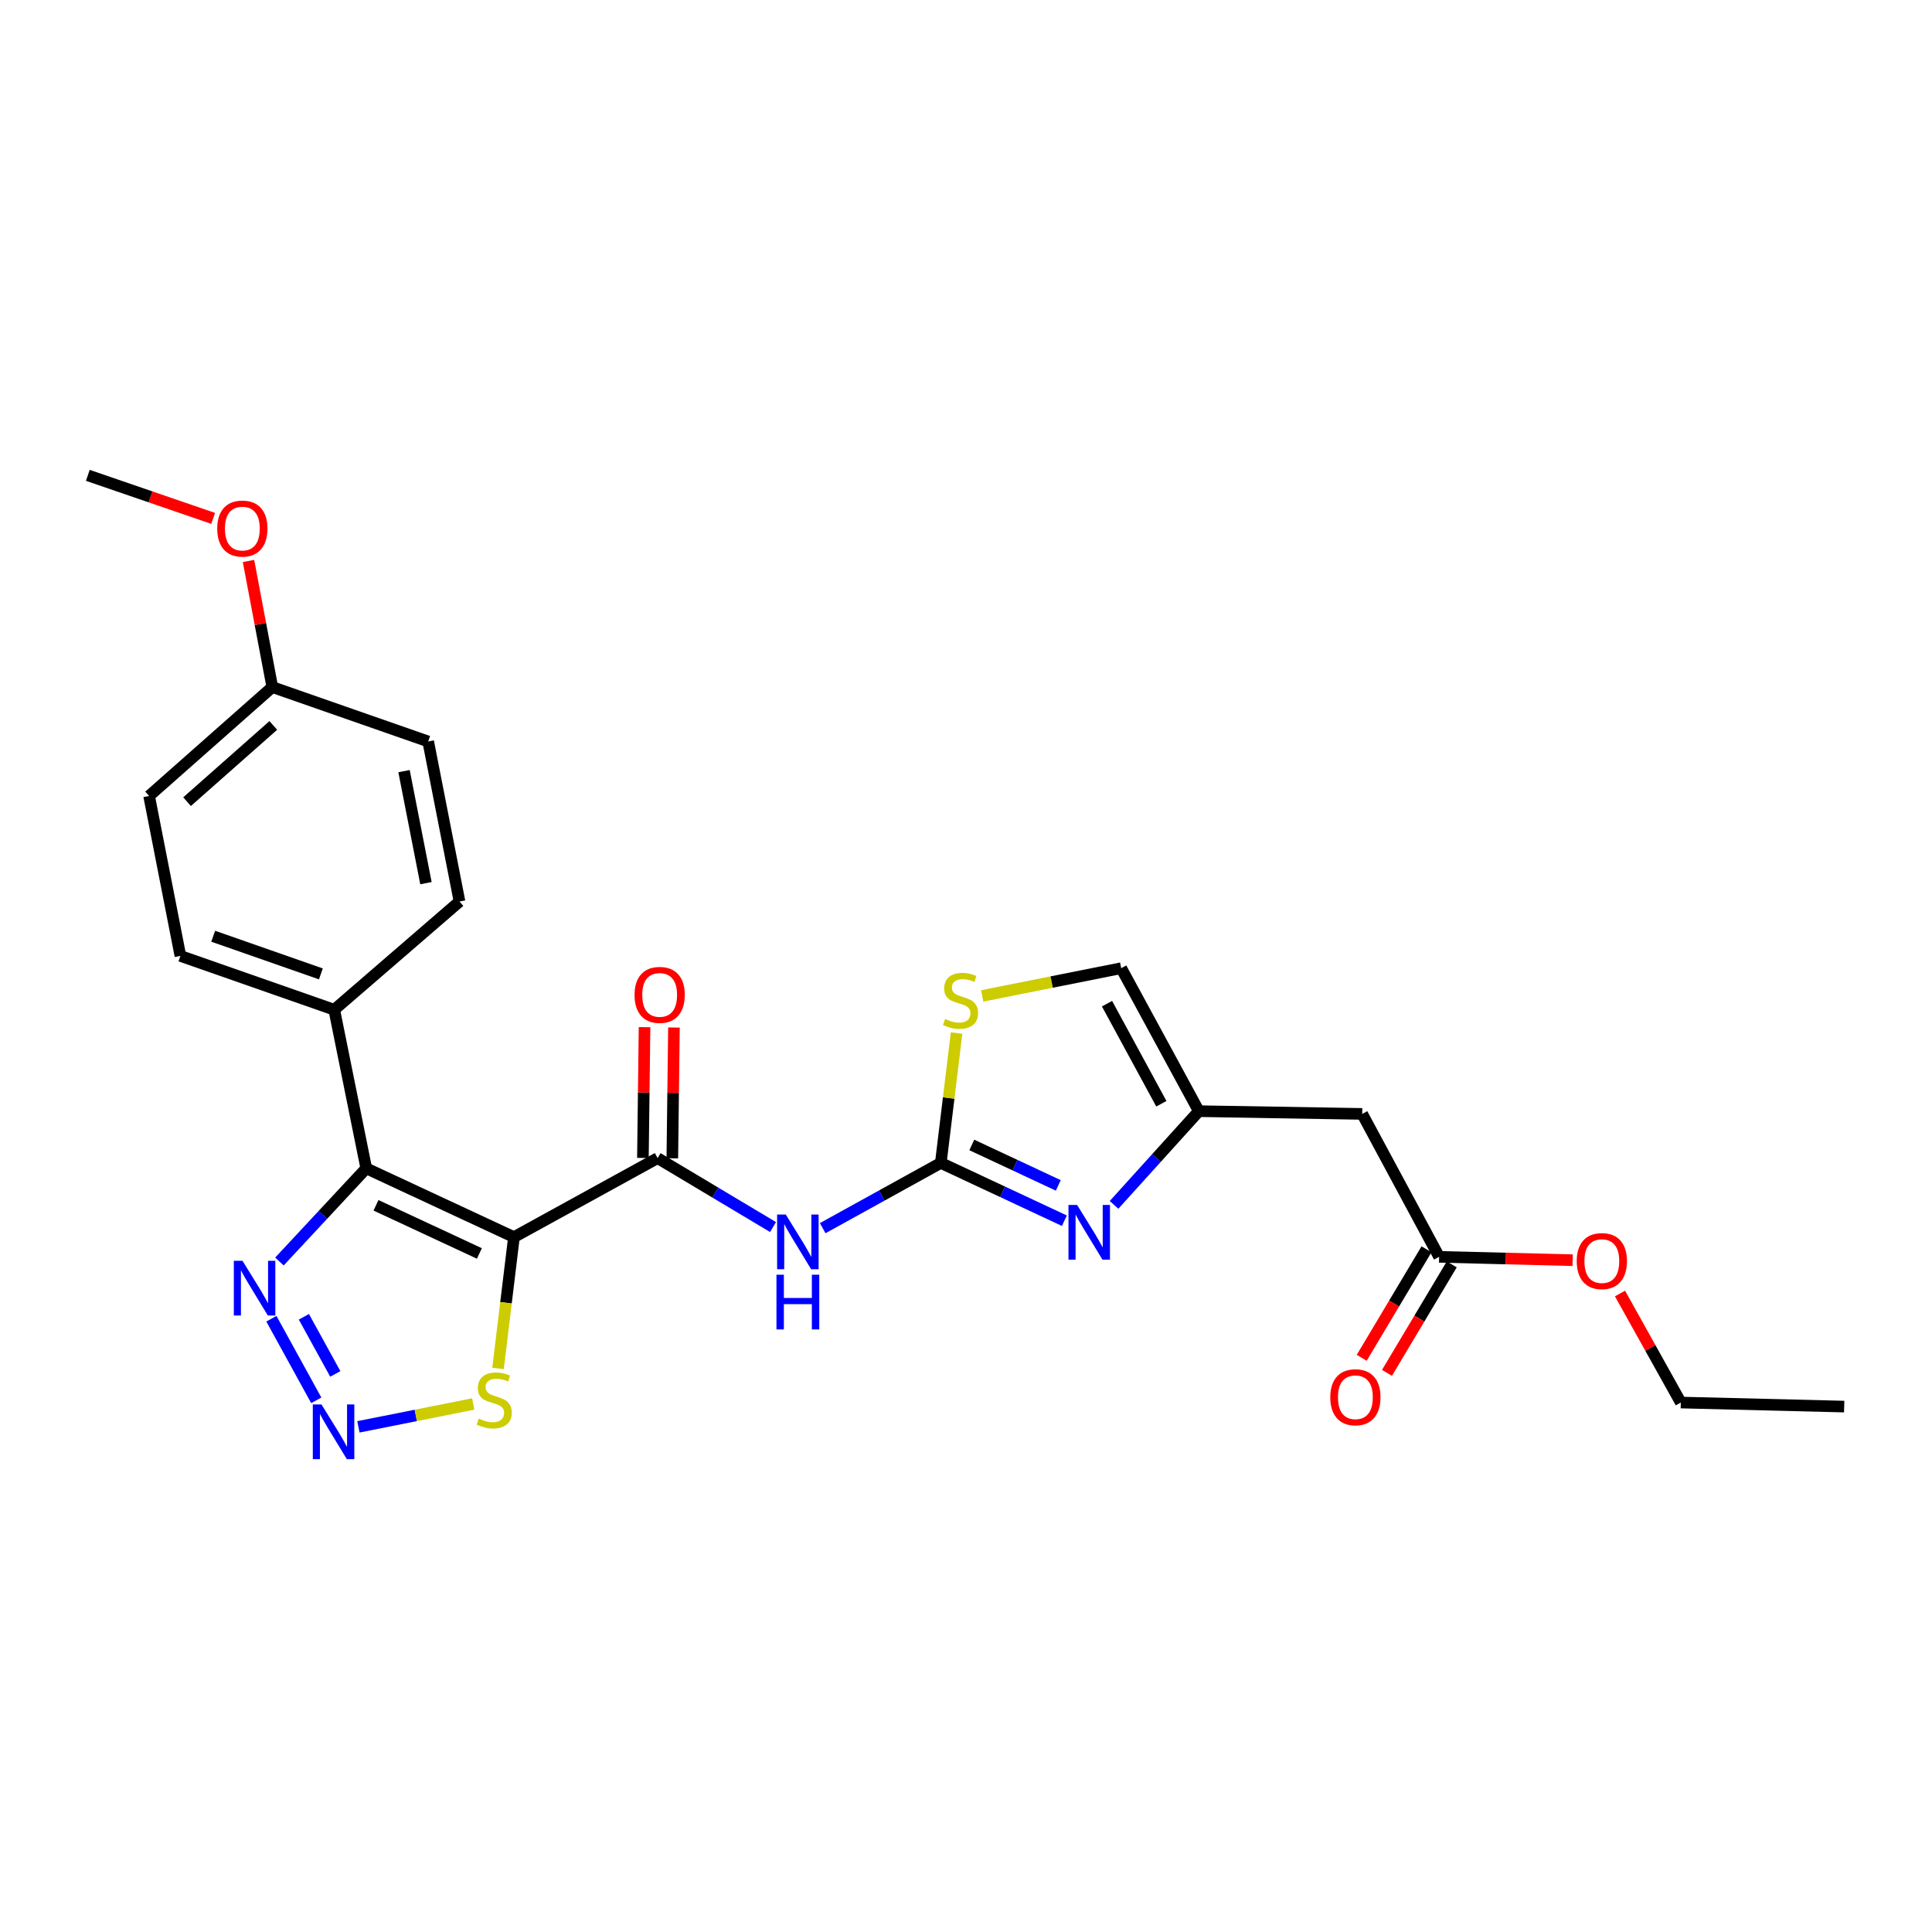 <?xml version='1.0' encoding='iso-8859-1'?>
<svg version='1.1' baseProfile='full'
              xmlns='http://www.w3.org/2000/svg'
                      xmlns:rdkit='http://www.rdkit.org/xml'
                      xmlns:xlink='http://www.w3.org/1999/xlink'
                  xml:space='preserve'
width='1000px' height='1000px' viewBox='0 0 1000 1000'>
<!-- END OF HEADER -->
<rect style='opacity:1.0;fill:#FFFFFF;stroke:none' width='1000' height='1000' x='0' y='0'> </rect>
<path class='bond-0' d='M 266.021,640.329 L 189.573,604.726' style='fill:none;fill-rule:evenodd;stroke:#000000;stroke-width:6px;stroke-linecap:butt;stroke-linejoin:miter;stroke-opacity:1' />
<path class='bond-0' d='M 248.128,648.788 L 194.614,623.866' style='fill:none;fill-rule:evenodd;stroke:#000000;stroke-width:6px;stroke-linecap:butt;stroke-linejoin:miter;stroke-opacity:1' />
<path class='bond-1' d='M 266.021,640.329 L 340.381,599.441' style='fill:none;fill-rule:evenodd;stroke:#000000;stroke-width:6px;stroke-linecap:butt;stroke-linejoin:miter;stroke-opacity:1' />
<path class='bond-7' d='M 266.021,640.329 L 261.898,674.314' style='fill:none;fill-rule:evenodd;stroke:#000000;stroke-width:6px;stroke-linecap:butt;stroke-linejoin:miter;stroke-opacity:1' />
<path class='bond-7' d='M 261.898,674.314 L 257.776,708.3' style='fill:none;fill-rule:evenodd;stroke:#CCCC00;stroke-width:6px;stroke-linecap:butt;stroke-linejoin:miter;stroke-opacity:1' />
<path class='bond-6' d='M 189.573,604.726 L 167.102,628.841' style='fill:none;fill-rule:evenodd;stroke:#000000;stroke-width:6px;stroke-linecap:butt;stroke-linejoin:miter;stroke-opacity:1' />
<path class='bond-6' d='M 167.102,628.841 L 144.631,652.956' style='fill:none;fill-rule:evenodd;stroke:#0000FF;stroke-width:6px;stroke-linecap:butt;stroke-linejoin:miter;stroke-opacity:1' />
<path class='bond-12' d='M 189.573,604.726 L 173.006,522.638' style='fill:none;fill-rule:evenodd;stroke:#000000;stroke-width:6px;stroke-linecap:butt;stroke-linejoin:miter;stroke-opacity:1' />
<path class='bond-3' d='M 340.381,599.441 L 370.25,617.281' style='fill:none;fill-rule:evenodd;stroke:#000000;stroke-width:6px;stroke-linecap:butt;stroke-linejoin:miter;stroke-opacity:1' />
<path class='bond-3' d='M 370.25,617.281 L 400.119,635.121' style='fill:none;fill-rule:evenodd;stroke:#0000FF;stroke-width:6px;stroke-linecap:butt;stroke-linejoin:miter;stroke-opacity:1' />
<path class='bond-14' d='M 347.991,599.536 L 348.414,565.69' style='fill:none;fill-rule:evenodd;stroke:#000000;stroke-width:6px;stroke-linecap:butt;stroke-linejoin:miter;stroke-opacity:1' />
<path class='bond-14' d='M 348.414,565.69 L 348.837,531.844' style='fill:none;fill-rule:evenodd;stroke:#FF0000;stroke-width:6px;stroke-linecap:butt;stroke-linejoin:miter;stroke-opacity:1' />
<path class='bond-14' d='M 332.77,599.346 L 333.193,565.5' style='fill:none;fill-rule:evenodd;stroke:#000000;stroke-width:6px;stroke-linecap:butt;stroke-linejoin:miter;stroke-opacity:1' />
<path class='bond-14' d='M 333.193,565.5 L 333.616,531.654' style='fill:none;fill-rule:evenodd;stroke:#FF0000;stroke-width:6px;stroke-linecap:butt;stroke-linejoin:miter;stroke-opacity:1' />
<path class='bond-2' d='M 486.96,601.927 L 456.393,618.813' style='fill:none;fill-rule:evenodd;stroke:#000000;stroke-width:6px;stroke-linecap:butt;stroke-linejoin:miter;stroke-opacity:1' />
<path class='bond-2' d='M 456.393,618.813 L 425.826,635.698' style='fill:none;fill-rule:evenodd;stroke:#0000FF;stroke-width:6px;stroke-linecap:butt;stroke-linejoin:miter;stroke-opacity:1' />
<path class='bond-5' d='M 486.96,601.927 L 518.94,616.882' style='fill:none;fill-rule:evenodd;stroke:#000000;stroke-width:6px;stroke-linecap:butt;stroke-linejoin:miter;stroke-opacity:1' />
<path class='bond-5' d='M 518.94,616.882 L 550.92,631.837' style='fill:none;fill-rule:evenodd;stroke:#0000FF;stroke-width:6px;stroke-linecap:butt;stroke-linejoin:miter;stroke-opacity:1' />
<path class='bond-5' d='M 503.002,592.625 L 525.388,603.094' style='fill:none;fill-rule:evenodd;stroke:#000000;stroke-width:6px;stroke-linecap:butt;stroke-linejoin:miter;stroke-opacity:1' />
<path class='bond-5' d='M 525.388,603.094 L 547.774,613.562' style='fill:none;fill-rule:evenodd;stroke:#0000FF;stroke-width:6px;stroke-linecap:butt;stroke-linejoin:miter;stroke-opacity:1' />
<path class='bond-9' d='M 486.96,601.927 L 491.04,568.318' style='fill:none;fill-rule:evenodd;stroke:#000000;stroke-width:6px;stroke-linecap:butt;stroke-linejoin:miter;stroke-opacity:1' />
<path class='bond-9' d='M 491.04,568.318 L 495.12,534.708' style='fill:none;fill-rule:evenodd;stroke:#CCCC00;stroke-width:6px;stroke-linecap:butt;stroke-linejoin:miter;stroke-opacity:1' />
<path class='bond-4' d='M 185.511,738.531 L 215.222,732.617' style='fill:none;fill-rule:evenodd;stroke:#0000FF;stroke-width:6px;stroke-linecap:butt;stroke-linejoin:miter;stroke-opacity:1' />
<path class='bond-4' d='M 215.222,732.617 L 244.934,726.704' style='fill:none;fill-rule:evenodd;stroke:#CCCC00;stroke-width:6px;stroke-linecap:butt;stroke-linejoin:miter;stroke-opacity:1' />
<path class='bond-26' d='M 163.698,724.809 L 140.47,682.572' style='fill:none;fill-rule:evenodd;stroke:#0000FF;stroke-width:6px;stroke-linecap:butt;stroke-linejoin:miter;stroke-opacity:1' />
<path class='bond-26' d='M 173.552,711.139 L 157.292,681.573' style='fill:none;fill-rule:evenodd;stroke:#0000FF;stroke-width:6px;stroke-linecap:butt;stroke-linejoin:miter;stroke-opacity:1' />
<path class='bond-8' d='M 576.634,623.642 L 598.575,599.389' style='fill:none;fill-rule:evenodd;stroke:#0000FF;stroke-width:6px;stroke-linecap:butt;stroke-linejoin:miter;stroke-opacity:1' />
<path class='bond-8' d='M 598.575,599.389 L 620.516,575.137' style='fill:none;fill-rule:evenodd;stroke:#000000;stroke-width:6px;stroke-linecap:butt;stroke-linejoin:miter;stroke-opacity:1' />
<path class='bond-10' d='M 620.516,575.137 L 705.074,576.557' style='fill:none;fill-rule:evenodd;stroke:#000000;stroke-width:6px;stroke-linecap:butt;stroke-linejoin:miter;stroke-opacity:1' />
<path class='bond-28' d='M 620.516,575.137 L 580.338,501.132' style='fill:none;fill-rule:evenodd;stroke:#000000;stroke-width:6px;stroke-linecap:butt;stroke-linejoin:miter;stroke-opacity:1' />
<path class='bond-28' d='M 601.112,571.299 L 572.987,519.496' style='fill:none;fill-rule:evenodd;stroke:#000000;stroke-width:6px;stroke-linecap:butt;stroke-linejoin:miter;stroke-opacity:1' />
<path class='bond-11' d='M 508.384,515.475 L 544.361,508.304' style='fill:none;fill-rule:evenodd;stroke:#CCCC00;stroke-width:6px;stroke-linecap:butt;stroke-linejoin:miter;stroke-opacity:1' />
<path class='bond-11' d='M 544.361,508.304 L 580.338,501.132' style='fill:none;fill-rule:evenodd;stroke:#000000;stroke-width:6px;stroke-linecap:butt;stroke-linejoin:miter;stroke-opacity:1' />
<path class='bond-13' d='M 705.074,576.557 L 744.888,650.536' style='fill:none;fill-rule:evenodd;stroke:#000000;stroke-width:6px;stroke-linecap:butt;stroke-linejoin:miter;stroke-opacity:1' />
<path class='bond-16' d='M 173.006,522.638 L 93.378,494.781' style='fill:none;fill-rule:evenodd;stroke:#000000;stroke-width:6px;stroke-linecap:butt;stroke-linejoin:miter;stroke-opacity:1' />
<path class='bond-16' d='M 166.089,504.091 L 110.349,484.592' style='fill:none;fill-rule:evenodd;stroke:#000000;stroke-width:6px;stroke-linecap:butt;stroke-linejoin:miter;stroke-opacity:1' />
<path class='bond-17' d='M 173.006,522.638 L 237.844,466.621' style='fill:none;fill-rule:evenodd;stroke:#000000;stroke-width:6px;stroke-linecap:butt;stroke-linejoin:miter;stroke-opacity:1' />
<path class='bond-15' d='M 738.353,646.635 L 721.589,674.714' style='fill:none;fill-rule:evenodd;stroke:#000000;stroke-width:6px;stroke-linecap:butt;stroke-linejoin:miter;stroke-opacity:1' />
<path class='bond-15' d='M 721.589,674.714 L 704.824,702.793' style='fill:none;fill-rule:evenodd;stroke:#FF0000;stroke-width:6px;stroke-linecap:butt;stroke-linejoin:miter;stroke-opacity:1' />
<path class='bond-15' d='M 751.423,654.438 L 734.658,682.517' style='fill:none;fill-rule:evenodd;stroke:#000000;stroke-width:6px;stroke-linecap:butt;stroke-linejoin:miter;stroke-opacity:1' />
<path class='bond-15' d='M 734.658,682.517 L 717.894,710.596' style='fill:none;fill-rule:evenodd;stroke:#FF0000;stroke-width:6px;stroke-linecap:butt;stroke-linejoin:miter;stroke-opacity:1' />
<path class='bond-21' d='M 744.888,650.536 L 779.445,651.407' style='fill:none;fill-rule:evenodd;stroke:#000000;stroke-width:6px;stroke-linecap:butt;stroke-linejoin:miter;stroke-opacity:1' />
<path class='bond-21' d='M 779.445,651.407 L 814.002,652.278' style='fill:none;fill-rule:evenodd;stroke:#FF0000;stroke-width:6px;stroke-linecap:butt;stroke-linejoin:miter;stroke-opacity:1' />
<path class='bond-20' d='M 93.378,494.781 L 77.175,411.991' style='fill:none;fill-rule:evenodd;stroke:#000000;stroke-width:6px;stroke-linecap:butt;stroke-linejoin:miter;stroke-opacity:1' />
<path class='bond-19' d='M 237.844,466.621 L 221.632,383.788' style='fill:none;fill-rule:evenodd;stroke:#000000;stroke-width:6px;stroke-linecap:butt;stroke-linejoin:miter;stroke-opacity:1' />
<path class='bond-19' d='M 220.473,457.119 L 209.125,399.136' style='fill:none;fill-rule:evenodd;stroke:#000000;stroke-width:6px;stroke-linecap:butt;stroke-linejoin:miter;stroke-opacity:1' />
<path class='bond-18' d='M 140.947,355.627 L 221.632,383.788' style='fill:none;fill-rule:evenodd;stroke:#000000;stroke-width:6px;stroke-linecap:butt;stroke-linejoin:miter;stroke-opacity:1' />
<path class='bond-22' d='M 140.947,355.627 L 134.783,322.99' style='fill:none;fill-rule:evenodd;stroke:#000000;stroke-width:6px;stroke-linecap:butt;stroke-linejoin:miter;stroke-opacity:1' />
<path class='bond-22' d='M 134.783,322.99 L 128.62,290.354' style='fill:none;fill-rule:evenodd;stroke:#FF0000;stroke-width:6px;stroke-linecap:butt;stroke-linejoin:miter;stroke-opacity:1' />
<path class='bond-27' d='M 140.947,355.627 L 77.175,411.991' style='fill:none;fill-rule:evenodd;stroke:#000000;stroke-width:6px;stroke-linecap:butt;stroke-linejoin:miter;stroke-opacity:1' />
<path class='bond-27' d='M 141.462,375.487 L 96.822,414.942' style='fill:none;fill-rule:evenodd;stroke:#000000;stroke-width:6px;stroke-linecap:butt;stroke-linejoin:miter;stroke-opacity:1' />
<path class='bond-23' d='M 838.51,669.517 L 854.249,697.735' style='fill:none;fill-rule:evenodd;stroke:#FF0000;stroke-width:6px;stroke-linecap:butt;stroke-linejoin:miter;stroke-opacity:1' />
<path class='bond-23' d='M 854.249,697.735 L 869.987,725.953' style='fill:none;fill-rule:evenodd;stroke:#000000;stroke-width:6px;stroke-linecap:butt;stroke-linejoin:miter;stroke-opacity:1' />
<path class='bond-24' d='M 110.323,268.314 L 77.889,257.176' style='fill:none;fill-rule:evenodd;stroke:#FF0000;stroke-width:6px;stroke-linecap:butt;stroke-linejoin:miter;stroke-opacity:1' />
<path class='bond-24' d='M 77.889,257.176 L 45.455,246.037' style='fill:none;fill-rule:evenodd;stroke:#000000;stroke-width:6px;stroke-linecap:butt;stroke-linejoin:miter;stroke-opacity:1' />
<path class='bond-25' d='M 869.987,725.953 L 954.545,728.05' style='fill:none;fill-rule:evenodd;stroke:#000000;stroke-width:6px;stroke-linecap:butt;stroke-linejoin:miter;stroke-opacity:1' />
<path  class='atom-4' d='M 406.713 628.638
L 415.993 643.638
Q 416.913 645.118, 418.393 647.798
Q 419.873 650.478, 419.953 650.638
L 419.953 628.638
L 423.713 628.638
L 423.713 656.958
L 419.833 656.958
L 409.873 640.558
Q 408.713 638.638, 407.473 636.438
Q 406.273 634.238, 405.913 633.558
L 405.913 656.958
L 402.233 656.958
L 402.233 628.638
L 406.713 628.638
' fill='#0000FF'/>
<path  class='atom-4' d='M 401.893 659.79
L 405.733 659.79
L 405.733 671.83
L 420.213 671.83
L 420.213 659.79
L 424.053 659.79
L 424.053 688.11
L 420.213 688.11
L 420.213 675.03
L 405.733 675.03
L 405.733 688.11
L 401.893 688.11
L 401.893 659.79
' fill='#0000FF'/>
<path  class='atom-5' d='M 166.391 726.93
L 175.671 741.93
Q 176.591 743.41, 178.071 746.09
Q 179.551 748.77, 179.631 748.93
L 179.631 726.93
L 183.391 726.93
L 183.391 755.25
L 179.511 755.25
L 169.551 738.85
Q 168.391 736.93, 167.151 734.73
Q 165.951 732.53, 165.591 731.85
L 165.591 755.25
L 161.911 755.25
L 161.911 726.93
L 166.391 726.93
' fill='#0000FF'/>
<path  class='atom-6' d='M 557.52 623.691
L 566.8 638.691
Q 567.72 640.171, 569.2 642.851
Q 570.68 645.531, 570.76 645.691
L 570.76 623.691
L 574.52 623.691
L 574.52 652.011
L 570.64 652.011
L 560.68 635.611
Q 559.52 633.691, 558.28 631.491
Q 557.08 629.291, 556.72 628.611
L 556.72 652.011
L 553.04 652.011
L 553.04 623.691
L 557.52 623.691
' fill='#0000FF'/>
<path  class='atom-7' d='M 125.512 652.596
L 134.792 667.596
Q 135.712 669.076, 137.192 671.756
Q 138.672 674.436, 138.752 674.596
L 138.752 652.596
L 142.512 652.596
L 142.512 680.916
L 138.632 680.916
L 128.672 664.516
Q 127.512 662.596, 126.272 660.396
Q 125.072 658.196, 124.712 657.516
L 124.712 680.916
L 121.032 680.916
L 121.032 652.596
L 125.512 652.596
' fill='#0000FF'/>
<path  class='atom-8' d='M 247.805 734.26
Q 248.125 734.38, 249.445 734.94
Q 250.765 735.5, 252.205 735.86
Q 253.685 736.18, 255.125 736.18
Q 257.805 736.18, 259.365 734.9
Q 260.925 733.58, 260.925 731.3
Q 260.925 729.74, 260.125 728.78
Q 259.365 727.82, 258.165 727.3
Q 256.965 726.78, 254.965 726.18
Q 252.445 725.42, 250.925 724.7
Q 249.445 723.98, 248.365 722.46
Q 247.325 720.94, 247.325 718.38
Q 247.325 714.82, 249.725 712.62
Q 252.165 710.42, 256.965 710.42
Q 260.245 710.42, 263.965 711.98
L 263.045 715.06
Q 259.645 713.66, 257.085 713.66
Q 254.325 713.66, 252.805 714.82
Q 251.285 715.94, 251.325 717.9
Q 251.325 719.42, 252.085 720.34
Q 252.885 721.26, 254.005 721.78
Q 255.165 722.3, 257.085 722.9
Q 259.645 723.7, 261.165 724.5
Q 262.685 725.3, 263.765 726.94
Q 264.885 728.54, 264.885 731.3
Q 264.885 735.22, 262.245 737.34
Q 259.645 739.42, 255.285 739.42
Q 252.765 739.42, 250.845 738.86
Q 248.965 738.34, 246.725 737.42
L 247.805 734.26
' fill='#CCCC00'/>
<path  class='atom-10' d='M 489.184 527.427
Q 489.504 527.547, 490.824 528.107
Q 492.144 528.667, 493.584 529.027
Q 495.064 529.347, 496.504 529.347
Q 499.184 529.347, 500.744 528.067
Q 502.304 526.747, 502.304 524.467
Q 502.304 522.907, 501.504 521.947
Q 500.744 520.987, 499.544 520.467
Q 498.344 519.947, 496.344 519.347
Q 493.824 518.587, 492.304 517.867
Q 490.824 517.147, 489.744 515.627
Q 488.704 514.107, 488.704 511.547
Q 488.704 507.987, 491.104 505.787
Q 493.544 503.587, 498.344 503.587
Q 501.624 503.587, 505.344 505.147
L 504.424 508.227
Q 501.024 506.827, 498.464 506.827
Q 495.704 506.827, 494.184 507.987
Q 492.664 509.107, 492.704 511.067
Q 492.704 512.587, 493.464 513.507
Q 494.264 514.427, 495.384 514.947
Q 496.544 515.467, 498.464 516.067
Q 501.024 516.867, 502.544 517.667
Q 504.064 518.467, 505.144 520.107
Q 506.264 521.707, 506.264 524.467
Q 506.264 528.387, 503.624 530.507
Q 501.024 532.587, 496.664 532.587
Q 494.144 532.587, 492.224 532.027
Q 490.344 531.507, 488.104 530.587
L 489.184 527.427
' fill='#CCCC00'/>
<path  class='atom-15' d='M 328.438 514.954
Q 328.438 508.154, 331.798 504.354
Q 335.158 500.554, 341.438 500.554
Q 347.718 500.554, 351.078 504.354
Q 354.438 508.154, 354.438 514.954
Q 354.438 521.834, 351.038 525.754
Q 347.638 529.634, 341.438 529.634
Q 335.198 529.634, 331.798 525.754
Q 328.438 521.874, 328.438 514.954
M 341.438 526.434
Q 345.758 526.434, 348.078 523.554
Q 350.438 520.634, 350.438 514.954
Q 350.438 509.394, 348.078 506.594
Q 345.758 503.754, 341.438 503.754
Q 337.118 503.754, 334.758 506.554
Q 332.438 509.354, 332.438 514.954
Q 332.438 520.674, 334.758 523.554
Q 337.118 526.434, 341.438 526.434
' fill='#FF0000'/>
<path  class='atom-16' d='M 688.548 723.208
Q 688.548 716.408, 691.908 712.608
Q 695.268 708.808, 701.548 708.808
Q 707.828 708.808, 711.188 712.608
Q 714.548 716.408, 714.548 723.208
Q 714.548 730.088, 711.148 734.008
Q 707.748 737.888, 701.548 737.888
Q 695.308 737.888, 691.908 734.008
Q 688.548 730.128, 688.548 723.208
M 701.548 734.688
Q 705.868 734.688, 708.188 731.808
Q 710.548 728.888, 710.548 723.208
Q 710.548 717.648, 708.188 714.848
Q 705.868 712.008, 701.548 712.008
Q 697.228 712.008, 694.868 714.808
Q 692.548 717.608, 692.548 723.208
Q 692.548 728.928, 694.868 731.808
Q 697.228 734.688, 701.548 734.688
' fill='#FF0000'/>
<path  class='atom-22' d='M 816.108 652.739
Q 816.108 645.939, 819.468 642.139
Q 822.828 638.339, 829.108 638.339
Q 835.388 638.339, 838.748 642.139
Q 842.108 645.939, 842.108 652.739
Q 842.108 659.619, 838.708 663.539
Q 835.308 667.419, 829.108 667.419
Q 822.868 667.419, 819.468 663.539
Q 816.108 659.659, 816.108 652.739
M 829.108 664.219
Q 833.428 664.219, 835.748 661.339
Q 838.108 658.419, 838.108 652.739
Q 838.108 647.179, 835.748 644.379
Q 833.428 641.539, 829.108 641.539
Q 824.788 641.539, 822.428 644.339
Q 820.108 647.139, 820.108 652.739
Q 820.108 658.459, 822.428 661.339
Q 824.788 664.219, 829.108 664.219
' fill='#FF0000'/>
<path  class='atom-23' d='M 112.438 273.584
Q 112.438 266.784, 115.798 262.984
Q 119.158 259.184, 125.438 259.184
Q 131.718 259.184, 135.078 262.984
Q 138.438 266.784, 138.438 273.584
Q 138.438 280.464, 135.038 284.384
Q 131.638 288.264, 125.438 288.264
Q 119.198 288.264, 115.798 284.384
Q 112.438 280.504, 112.438 273.584
M 125.438 285.064
Q 129.758 285.064, 132.078 282.184
Q 134.438 279.264, 134.438 273.584
Q 134.438 268.024, 132.078 265.224
Q 129.758 262.384, 125.438 262.384
Q 121.118 262.384, 118.758 265.184
Q 116.438 267.984, 116.438 273.584
Q 116.438 279.304, 118.758 282.184
Q 121.118 285.064, 125.438 285.064
' fill='#FF0000'/>
</svg>
